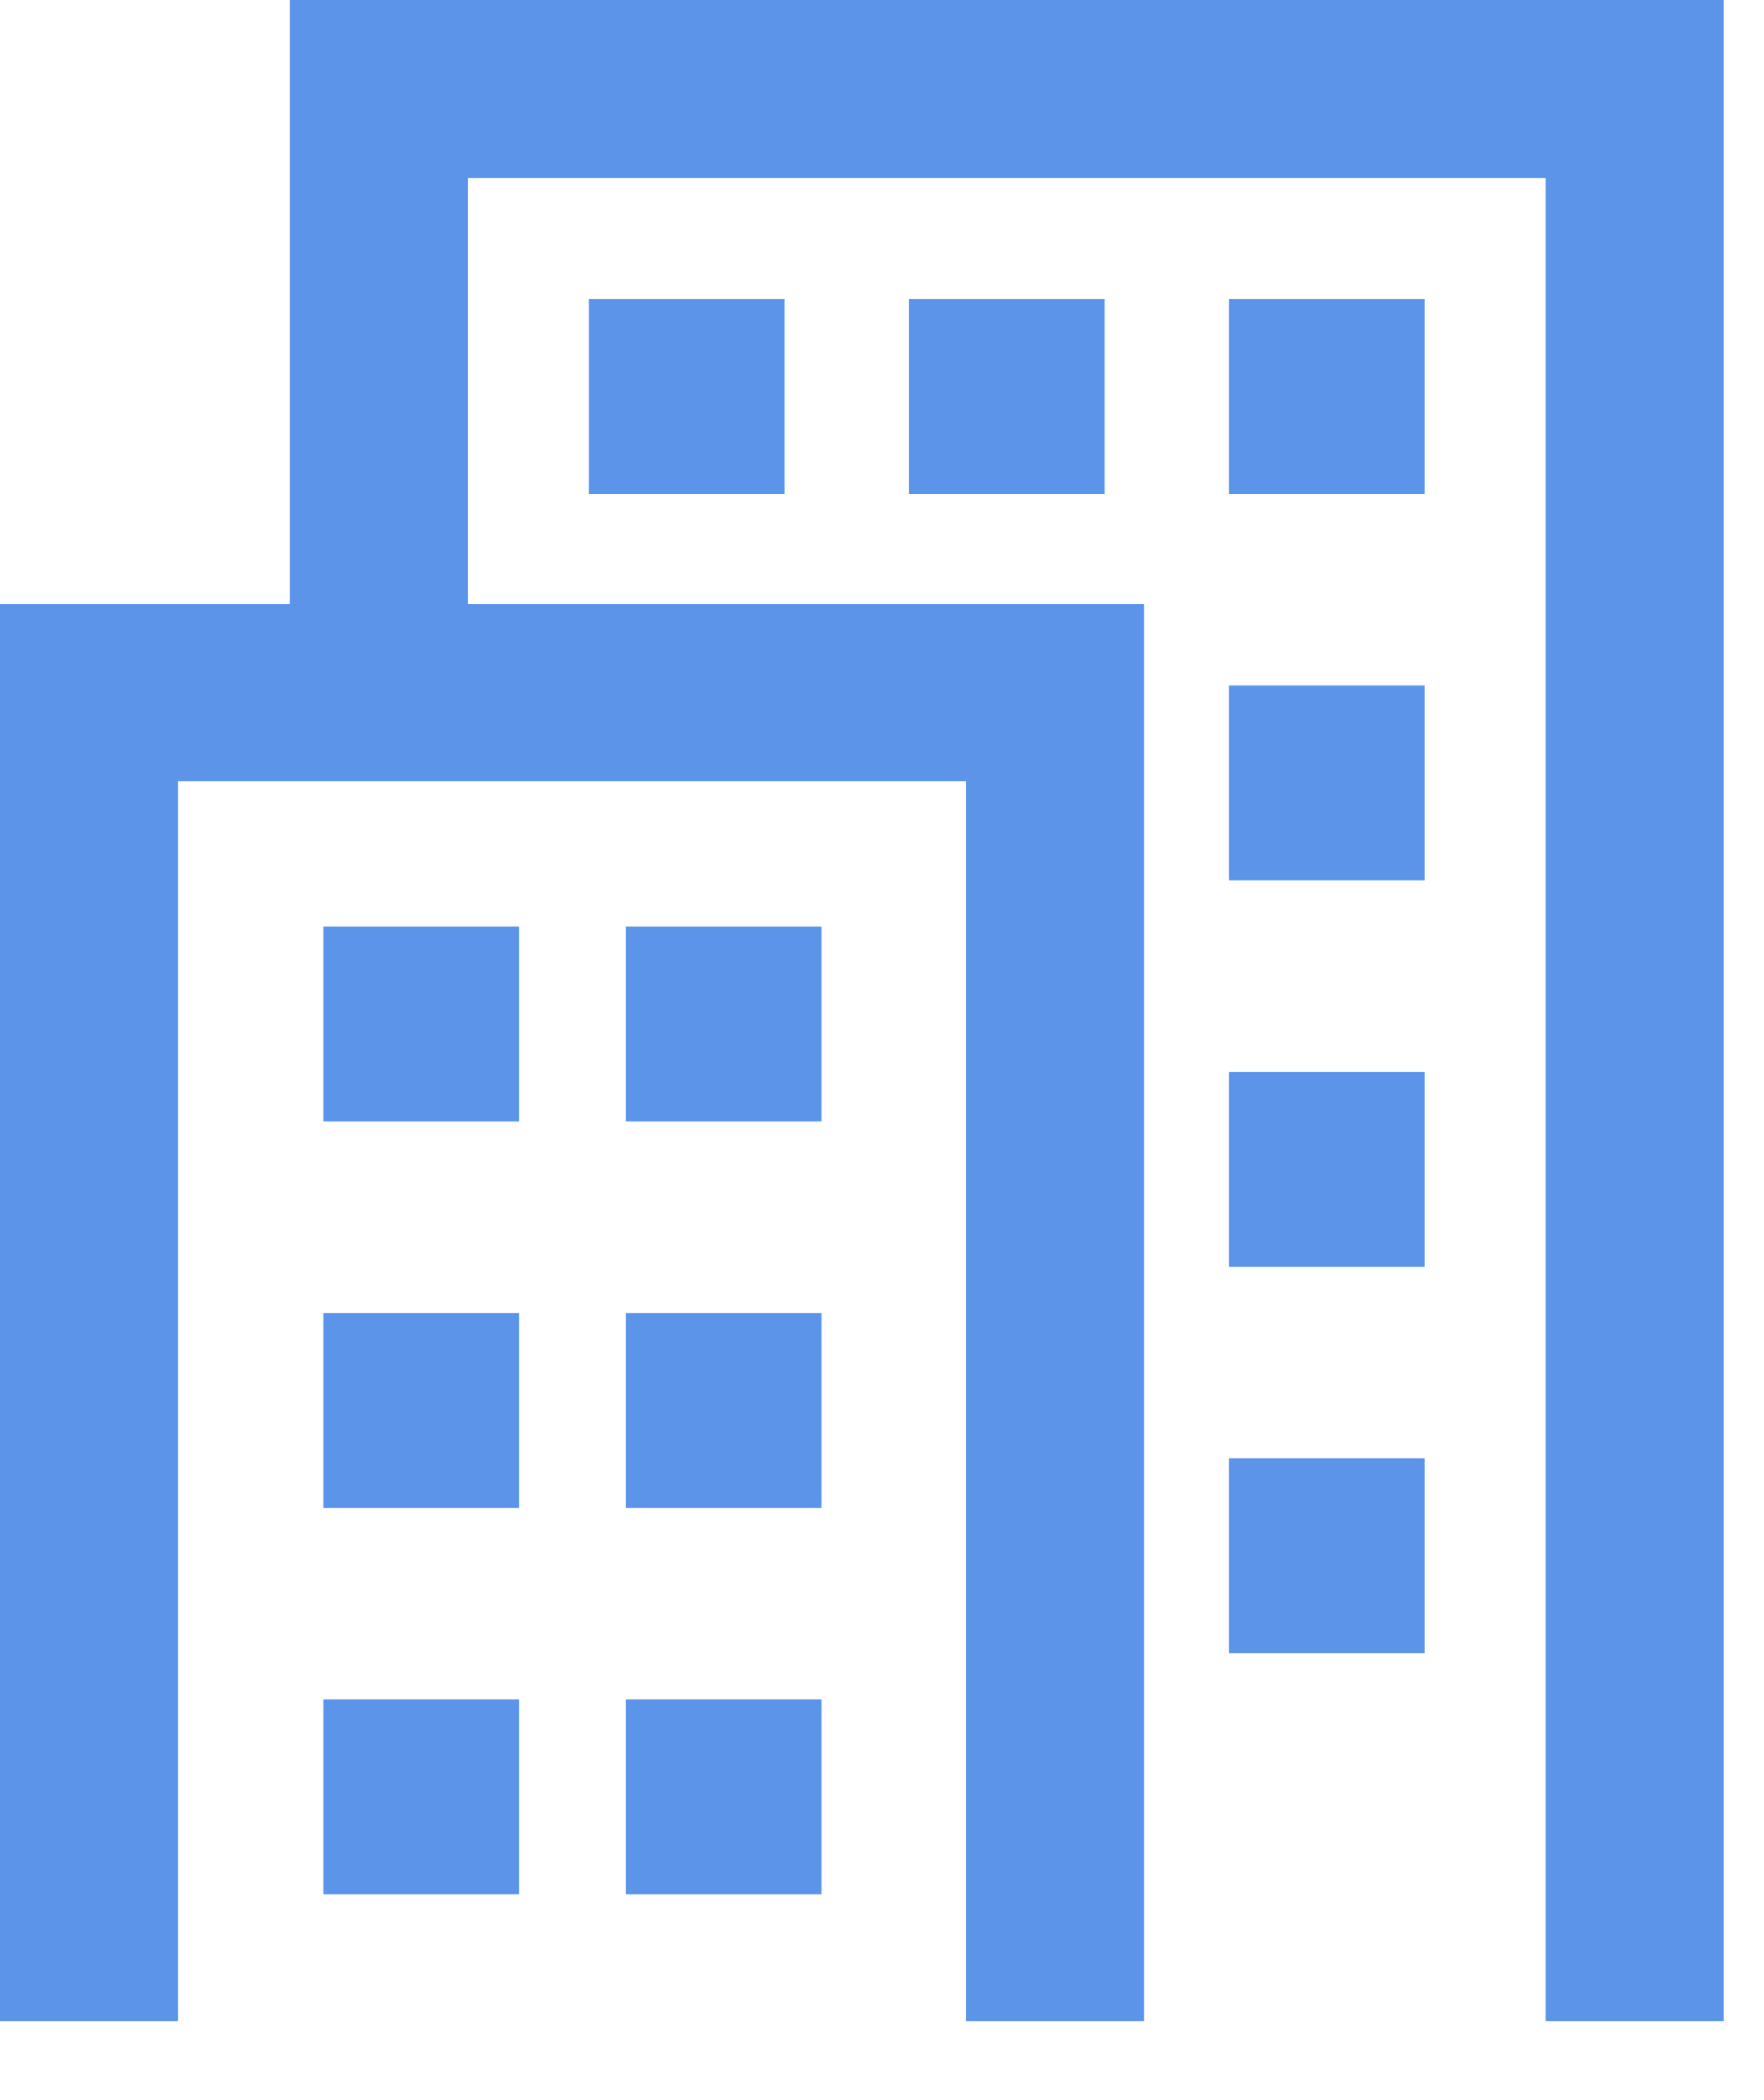 <svg width="21" height="25" viewBox="0 0 21 25" fill="none" xmlns="http://www.w3.org/2000/svg">
<path d="M3.45 0V7.19H0V24.06H2.12V9.3H11.5V24.06H13.62V7.19H5.57V2.12H18.4V24.06H20.52V0H3.45Z" fill="#5B94E9"/>
<path d="M9.34 3.56H7.01V5.88H9.34V3.56Z" fill="#5B94E9"/>
<path d="M10.82 3.56H13.15V5.88H10.82V3.56Z" fill="#5B94E9"/>
<path d="M16.96 17.36H14.63V19.68H16.96V17.36Z" fill="#5B94E9"/>
<path d="M14.63 12.76H16.96V15.08H14.63V12.76Z" fill="#5B94E9"/>
<path d="M16.96 8.16H14.63V10.48H16.96V8.16Z" fill="#5B94E9"/>
<path d="M14.63 3.56H16.96V5.88H14.63V3.56Z" fill="#5B94E9"/>
<path d="M6.18 11.03H3.85V13.35H6.18V11.03Z" fill="#5B94E9"/>
<path d="M3.85 15.63H6.18V17.95H3.85V15.63Z" fill="#5B94E9"/>
<path d="M6.18 20.23H3.85V22.55H6.18V20.23Z" fill="#5B94E9"/>
<path d="M7.45 15.63H9.78V17.95H7.45V15.63Z" fill="#5B94E9"/>
<path d="M9.78 11.03H7.45V13.35H9.78V11.03Z" fill="#5B94E9"/>
<path d="M7.45 20.23H9.78V22.55H7.45V20.23Z" fill="#5B94E9"/>
</svg>
